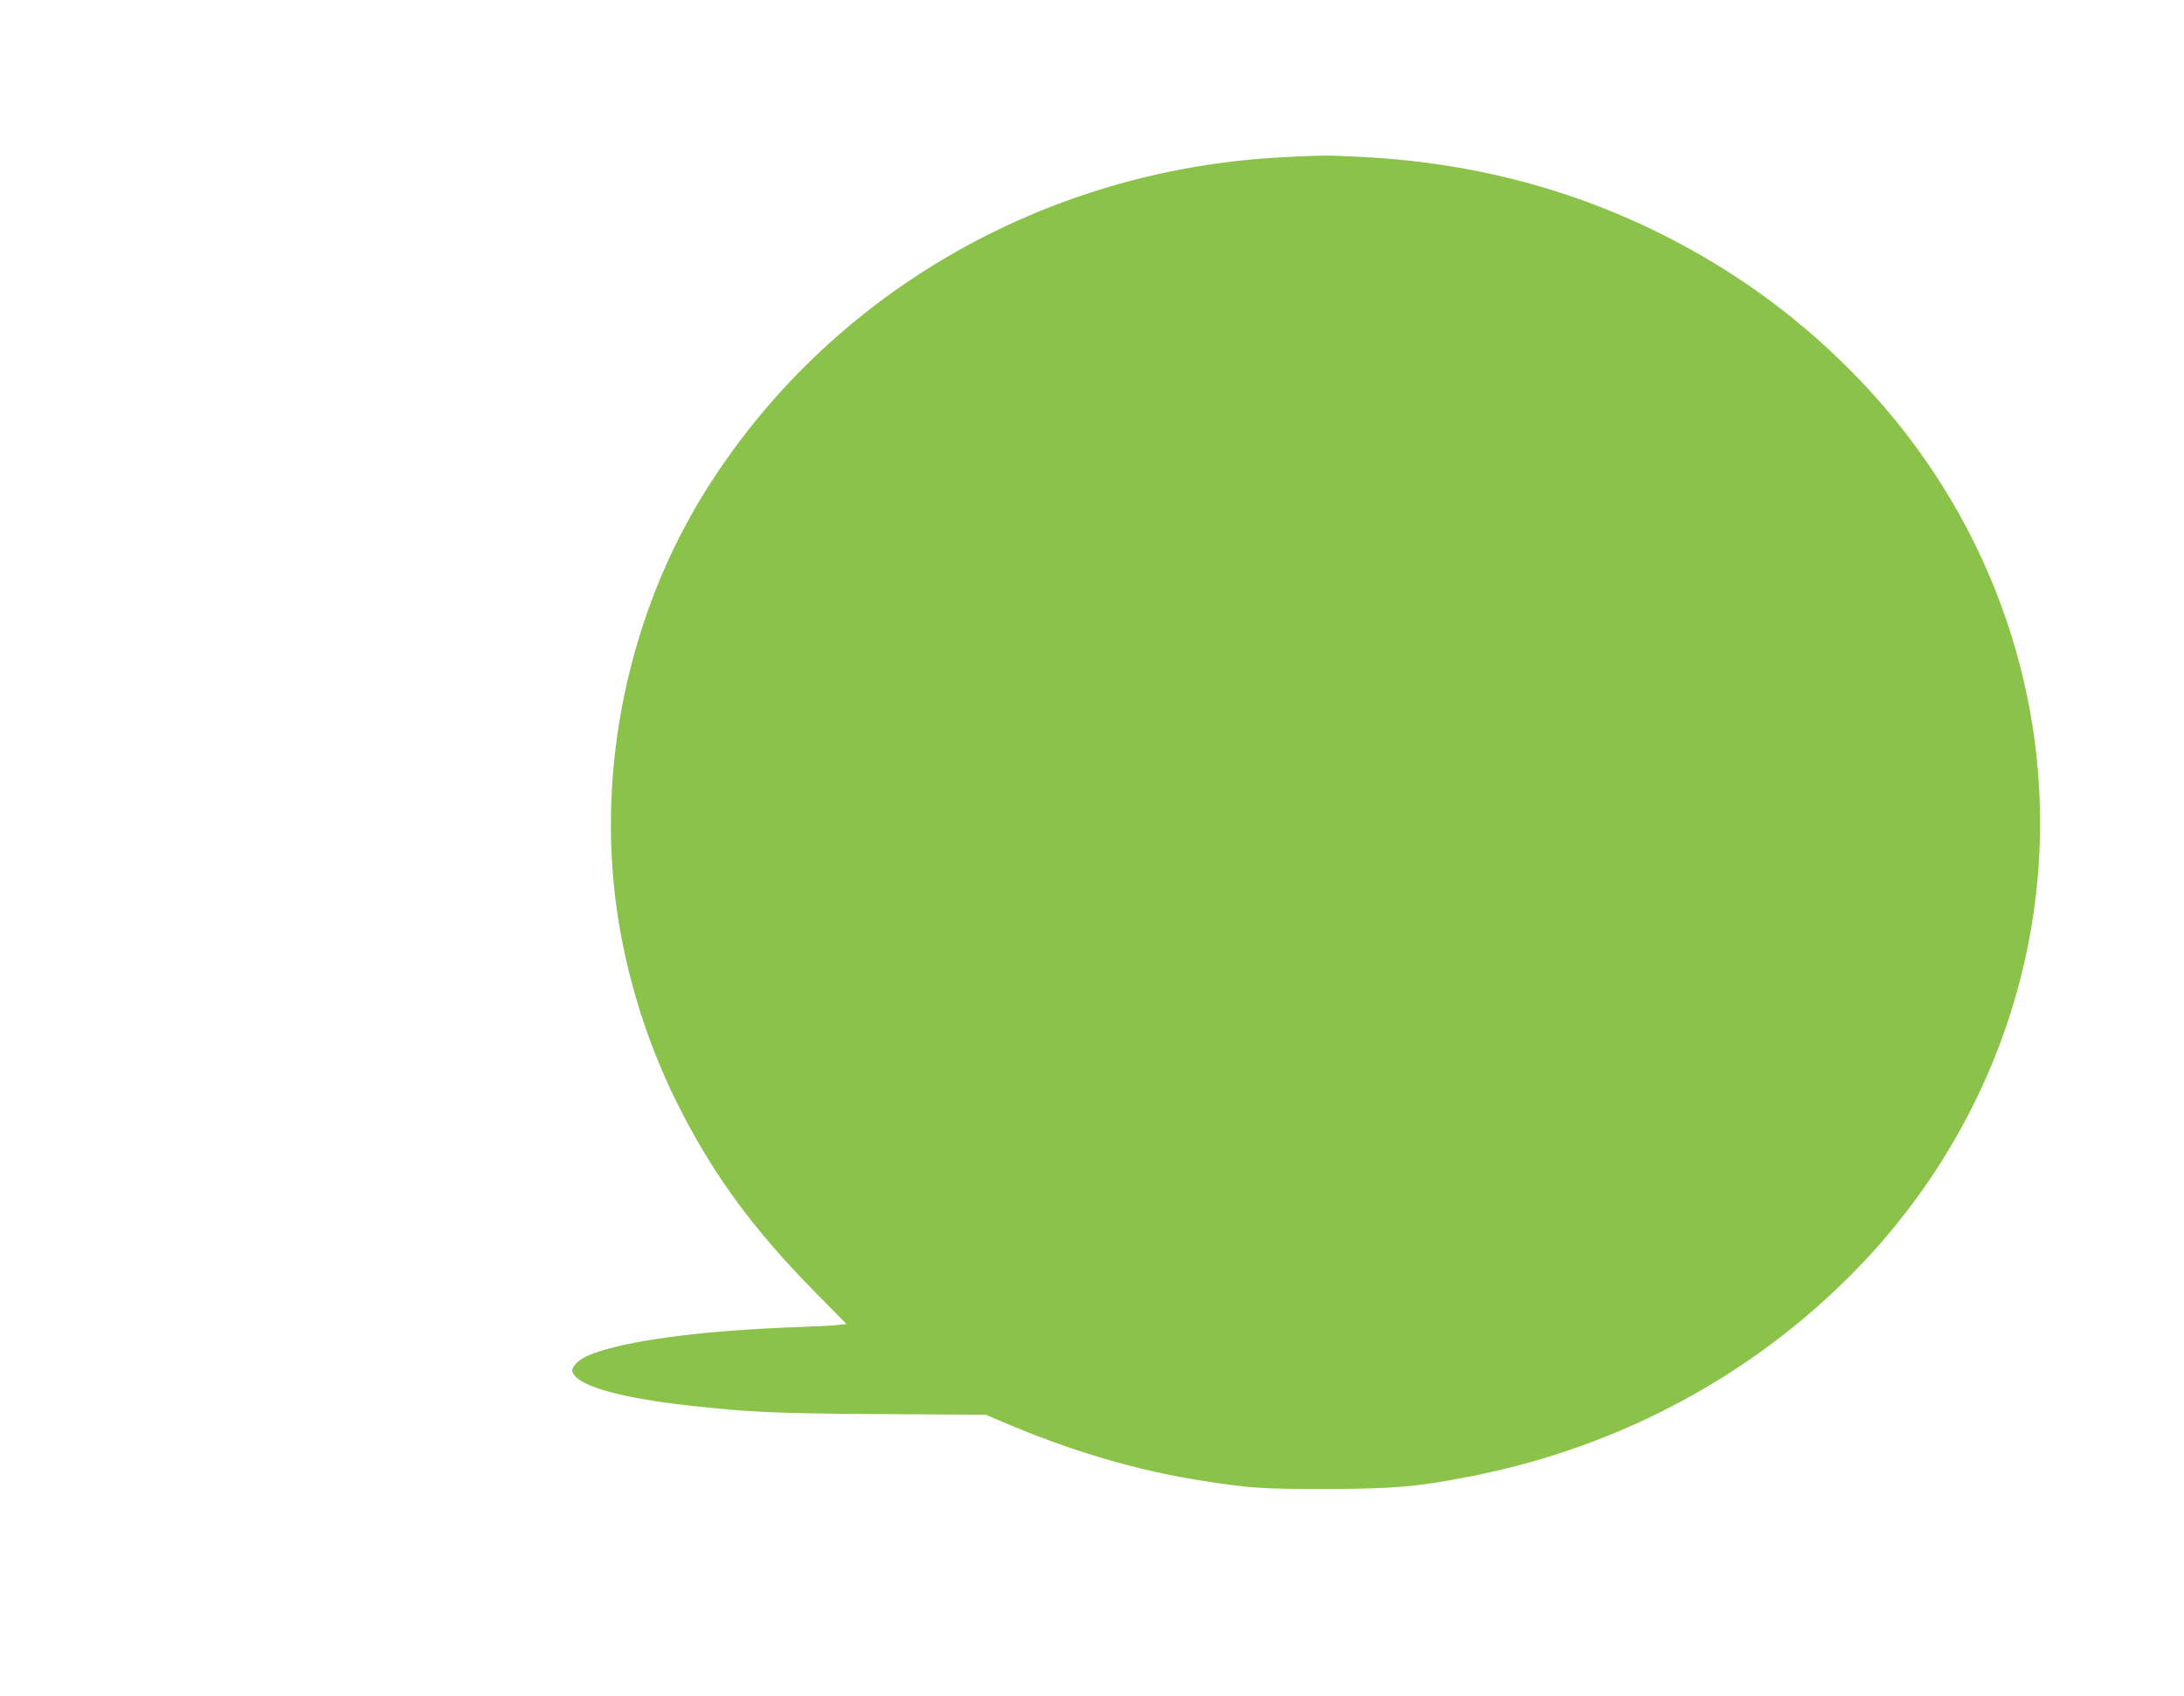 <?xml version="1.0" standalone="no"?>
<!DOCTYPE svg PUBLIC "-//W3C//DTD SVG 20010904//EN"
 "http://www.w3.org/TR/2001/REC-SVG-20010904/DTD/svg10.dtd">
<svg version="1.0" xmlns="http://www.w3.org/2000/svg"
 width="1280pt" height="994pt" viewBox="0 0 1280 994"
 preserveAspectRatio="xMidYMid meet">
<g transform="translate(0,994) scale(0.1,-0.1)"
fill="#8bc34a" stroke="none">
<path d="M7525 9019 c-1406 -69 -2677 -805 -3398 -1968 -443 -714 -630 -1608
-512 -2441 59 -412 189 -818 382 -1190 197 -381 424 -688 765 -1036 l199 -202
-48 -6 c-26 -3 -120 -8 -208 -11 -549 -19 -965 -70 -1197 -145 -77 -25 -122
-51 -144 -85 -15 -23 -15 -27 0 -50 48 -72 289 -138 666 -180 370 -41 500 -47
1127 -51 l621 -4 84 -36 c410 -176 802 -292 1193 -352 269 -42 342 -47 715
-47 394 1 529 12 833 71 902 173 1714 616 2325 1266 888 946 1230 2250 912
3483 -128 497 -357 962 -674 1370 -306 394 -697 740 -1129 999 -620 372 -1300
577 -2047 616 -211 11 -240 11 -465 -1z"/>
</g>
</svg>
